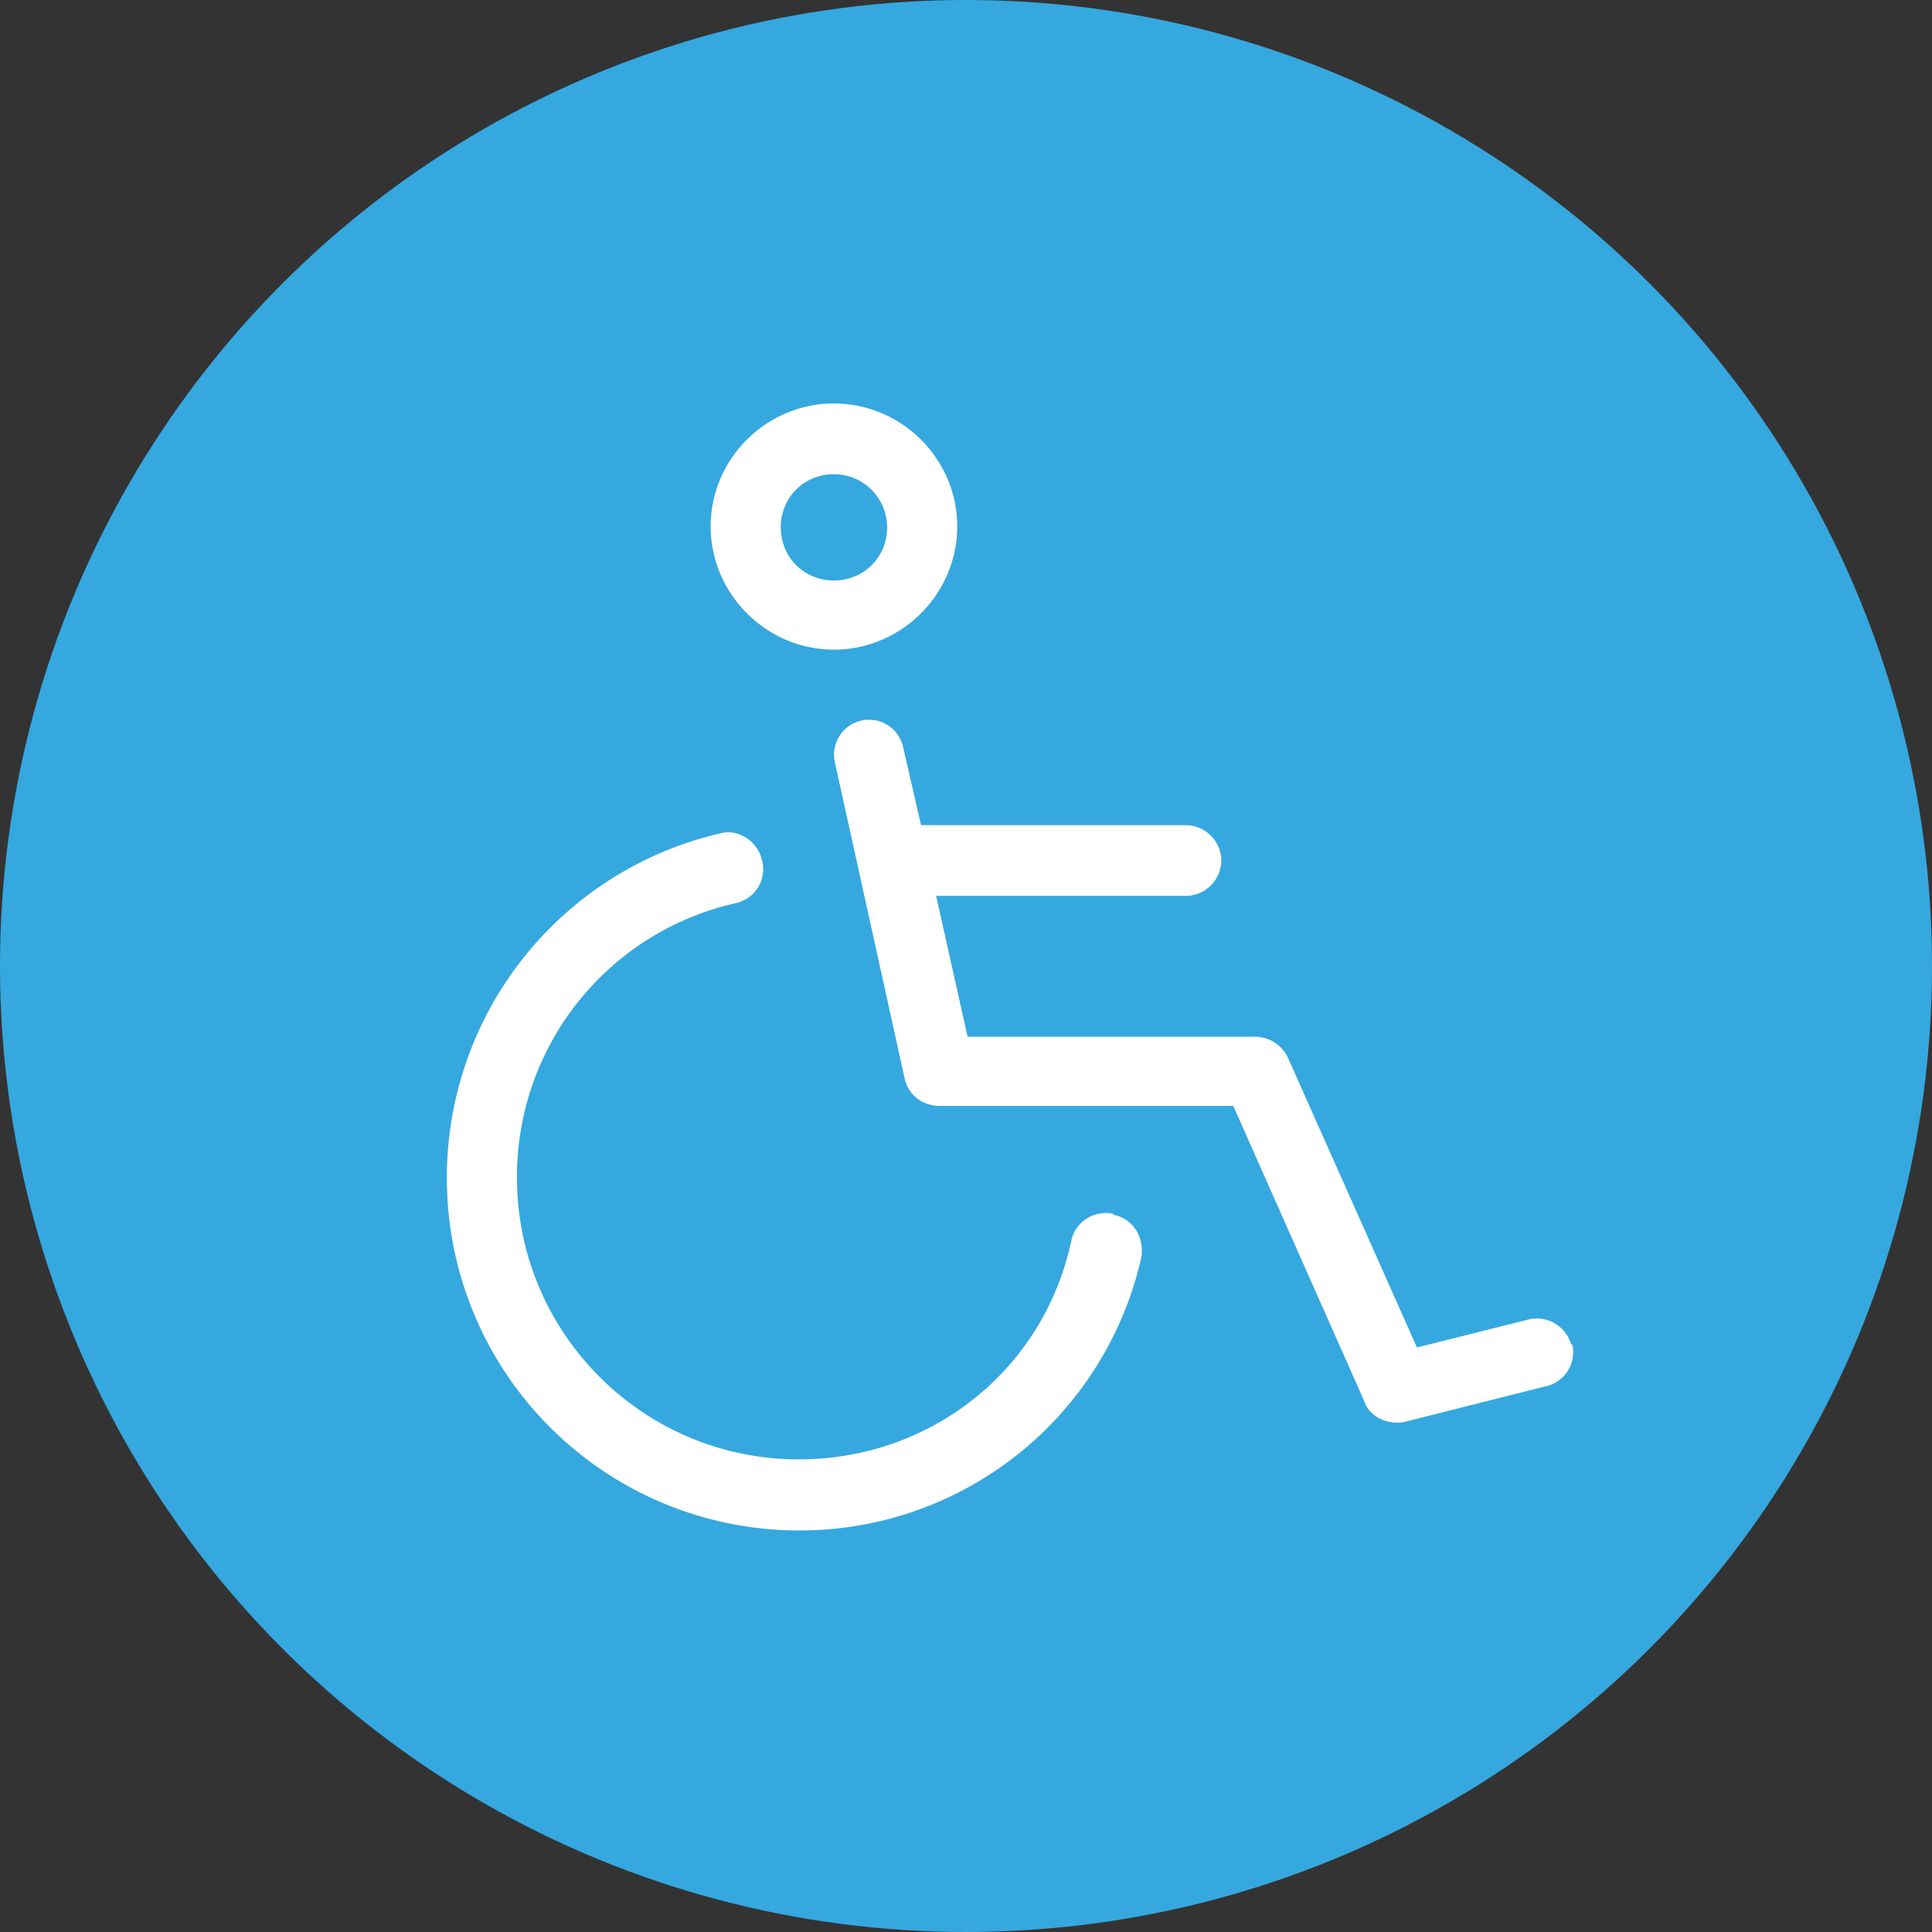 <svg xmlns="http://www.w3.org/2000/svg" width="24" height="24"><rect width="100%" height="100%" fill="#333333" stroke="none"/><circle cx="12" cy="12" r="12" fill="#35a8e0"/><path fill="#FFF" d="M13.828 15.078c-.109-.023-.23-.004-.328.059s-.168.16-.191.273c-.34 1.602-1.739 2.719-3.387 2.719-1.934 0-3.5-1.57-3.5-3.5a3.481 3.481 0 012.719-3.41.432.432 0 00.328-.52c-.047-.238-.289-.41-.52-.347a4.388 4.388 0 00-3.398 4.289 4.376 4.376 0 004.371 4.371 4.348 4.348 0 004.258-3.402c.031-.23-.09-.469-.352-.52v-.012zm5.692 1.633a.443.443 0 00-.531-.32l-1.387.348L16 13.141a.451.451 0 00-.422-.262H12.02l-.391-1.75h3.102a.445.445 0 00.441-.438.446.446 0 00-.441-.441h-3.29l-.222-.969a.434.434 0 10-.848.188l.867 3.929c.043.203.223.34.434.34h3.648l1.629 3.672c.051.16.23.262.402.262.027 0 .07 0 .109-.012l1.75-.441a.434.434 0 00.32-.527l-.01.019zm-9.161-10.82a.66.66 0 01.661.66c0 .371-.29.66-.661.66s-.66-.289-.66-.66c0-.371.289-.66.66-.66zm0 2.179c.84 0 1.532-.691 1.532-1.531s-.692-1.527-1.532-1.527c-.839 0-1.531.687-1.531 1.527S9.52 8.07 10.359 8.07z"/></svg>